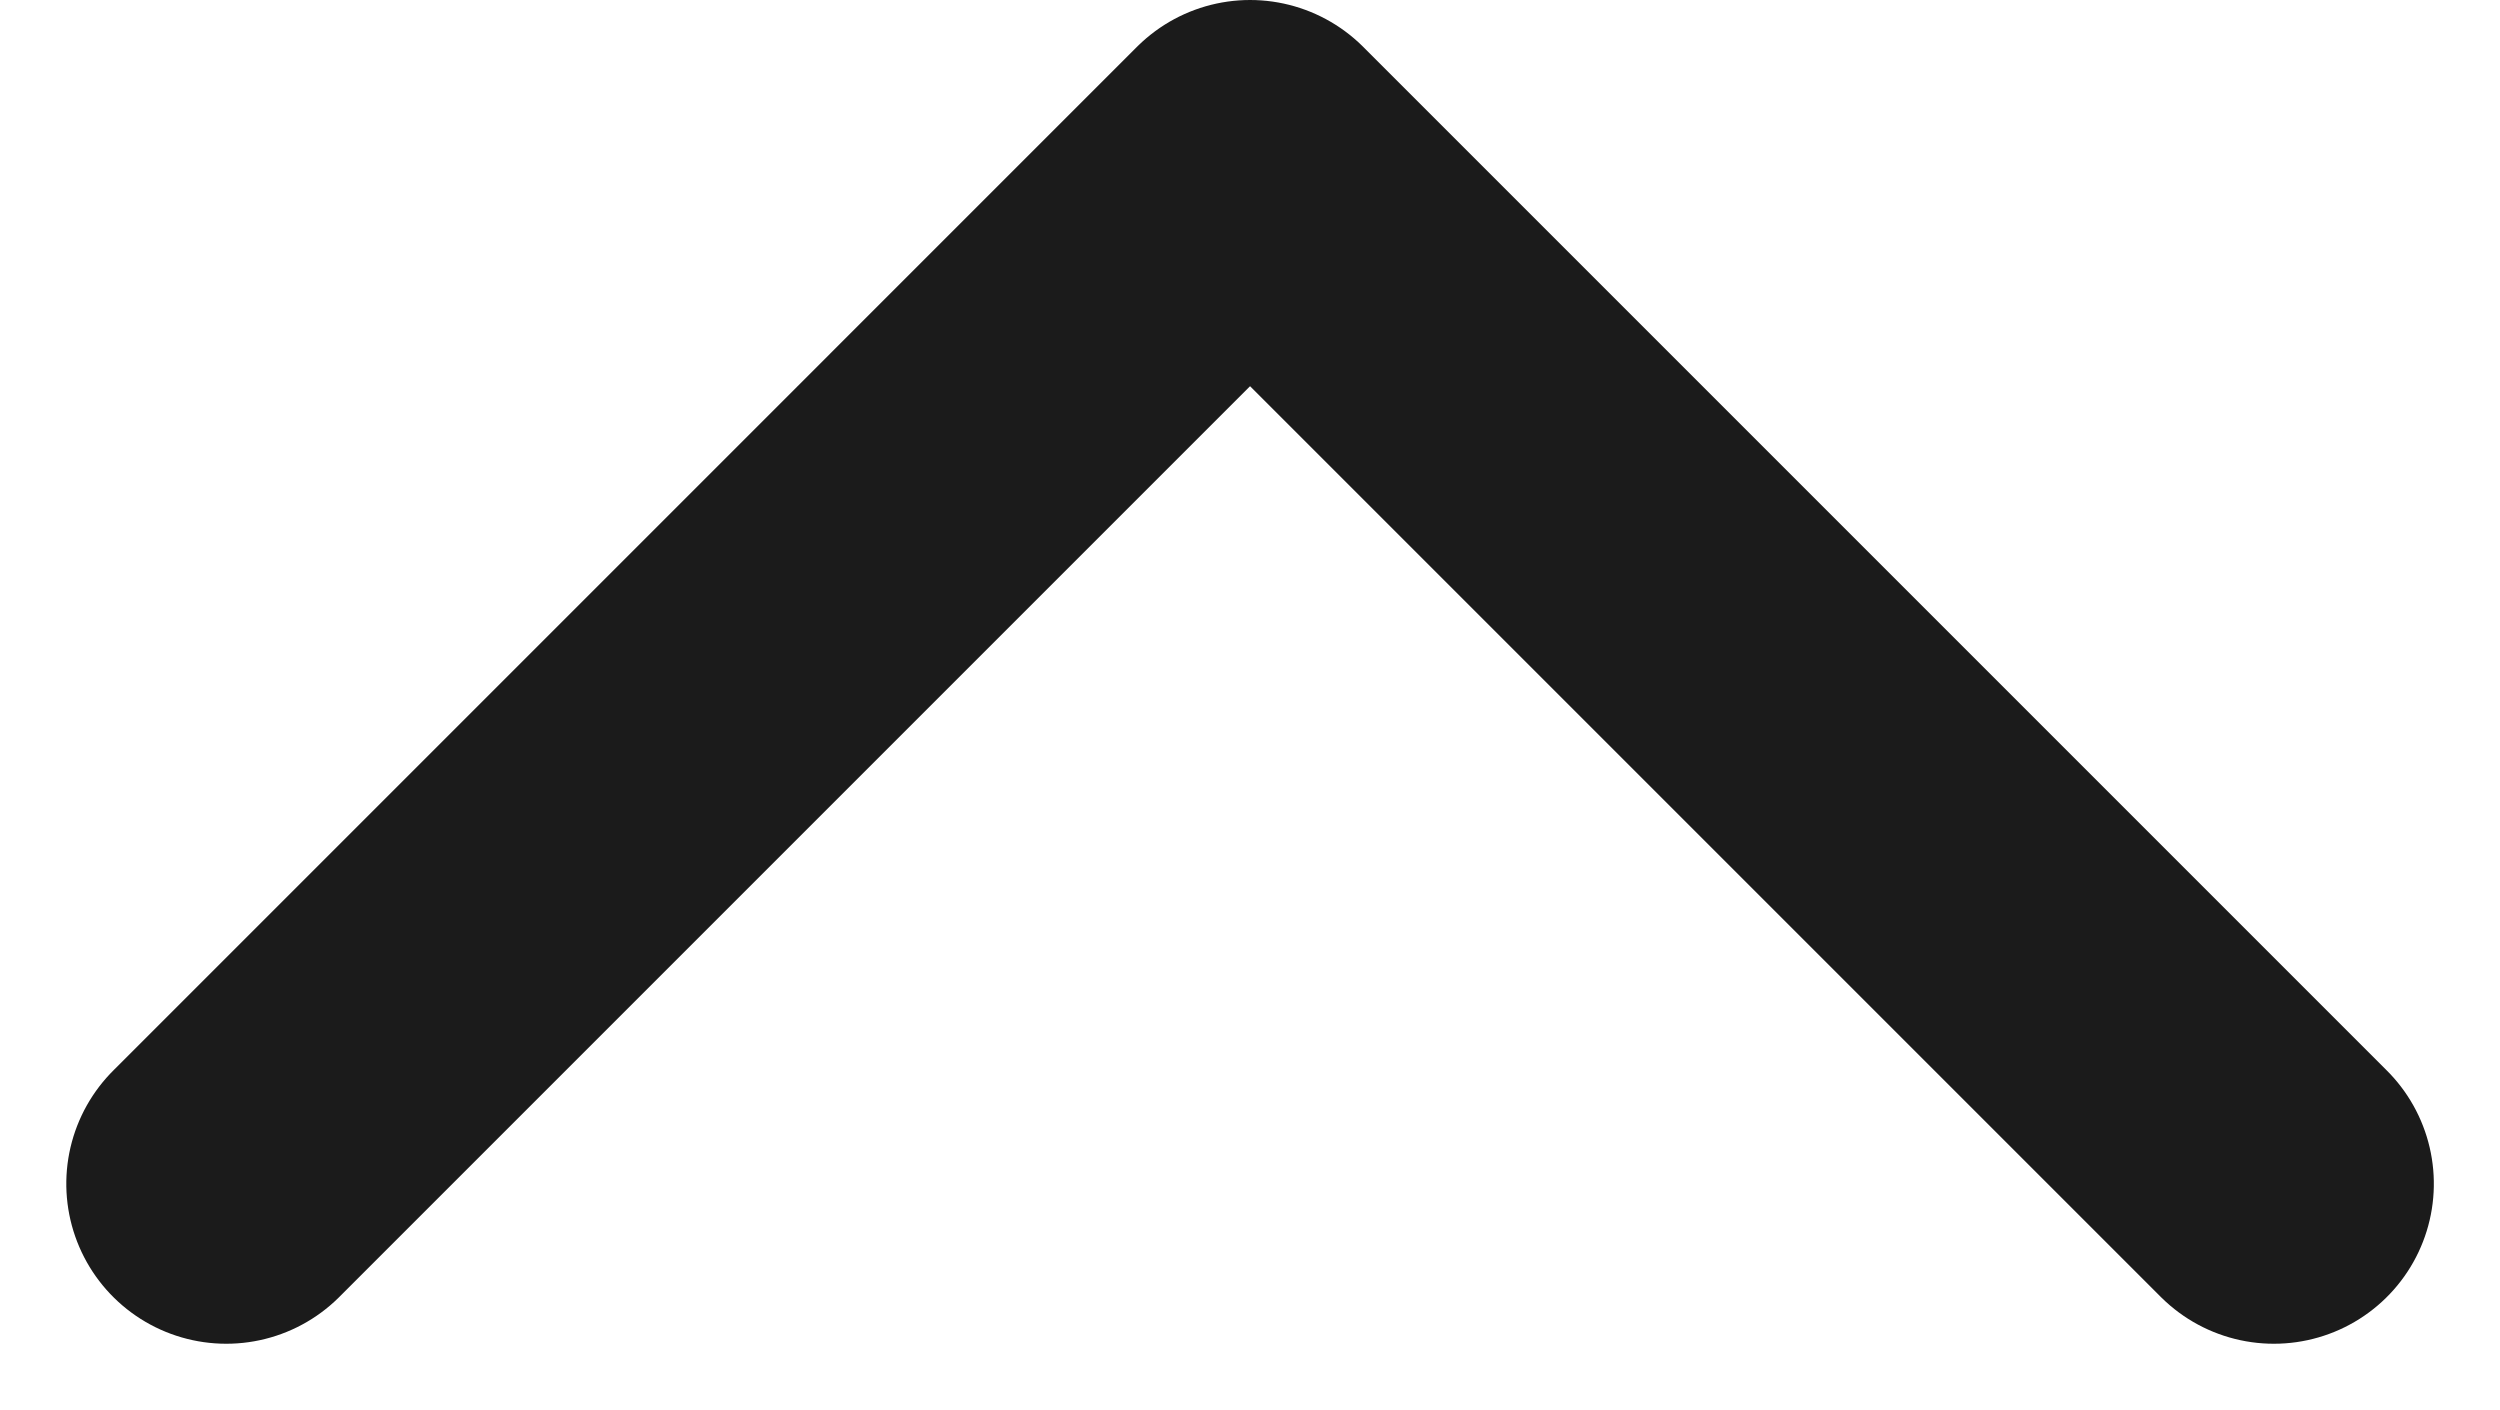 <svg xmlns="http://www.w3.org/2000/svg" width="19.535" height="11.018" viewBox="0 0 19.535 11.018">
  <path id="chevron" d="M9,22l8-8L9,6" transform="translate(-4.232 18.25) rotate(-90)" fill="none" stroke="#1b1b1b" stroke-linecap="round" stroke-linejoin="round" stroke-width="2.5"/>
</svg>
